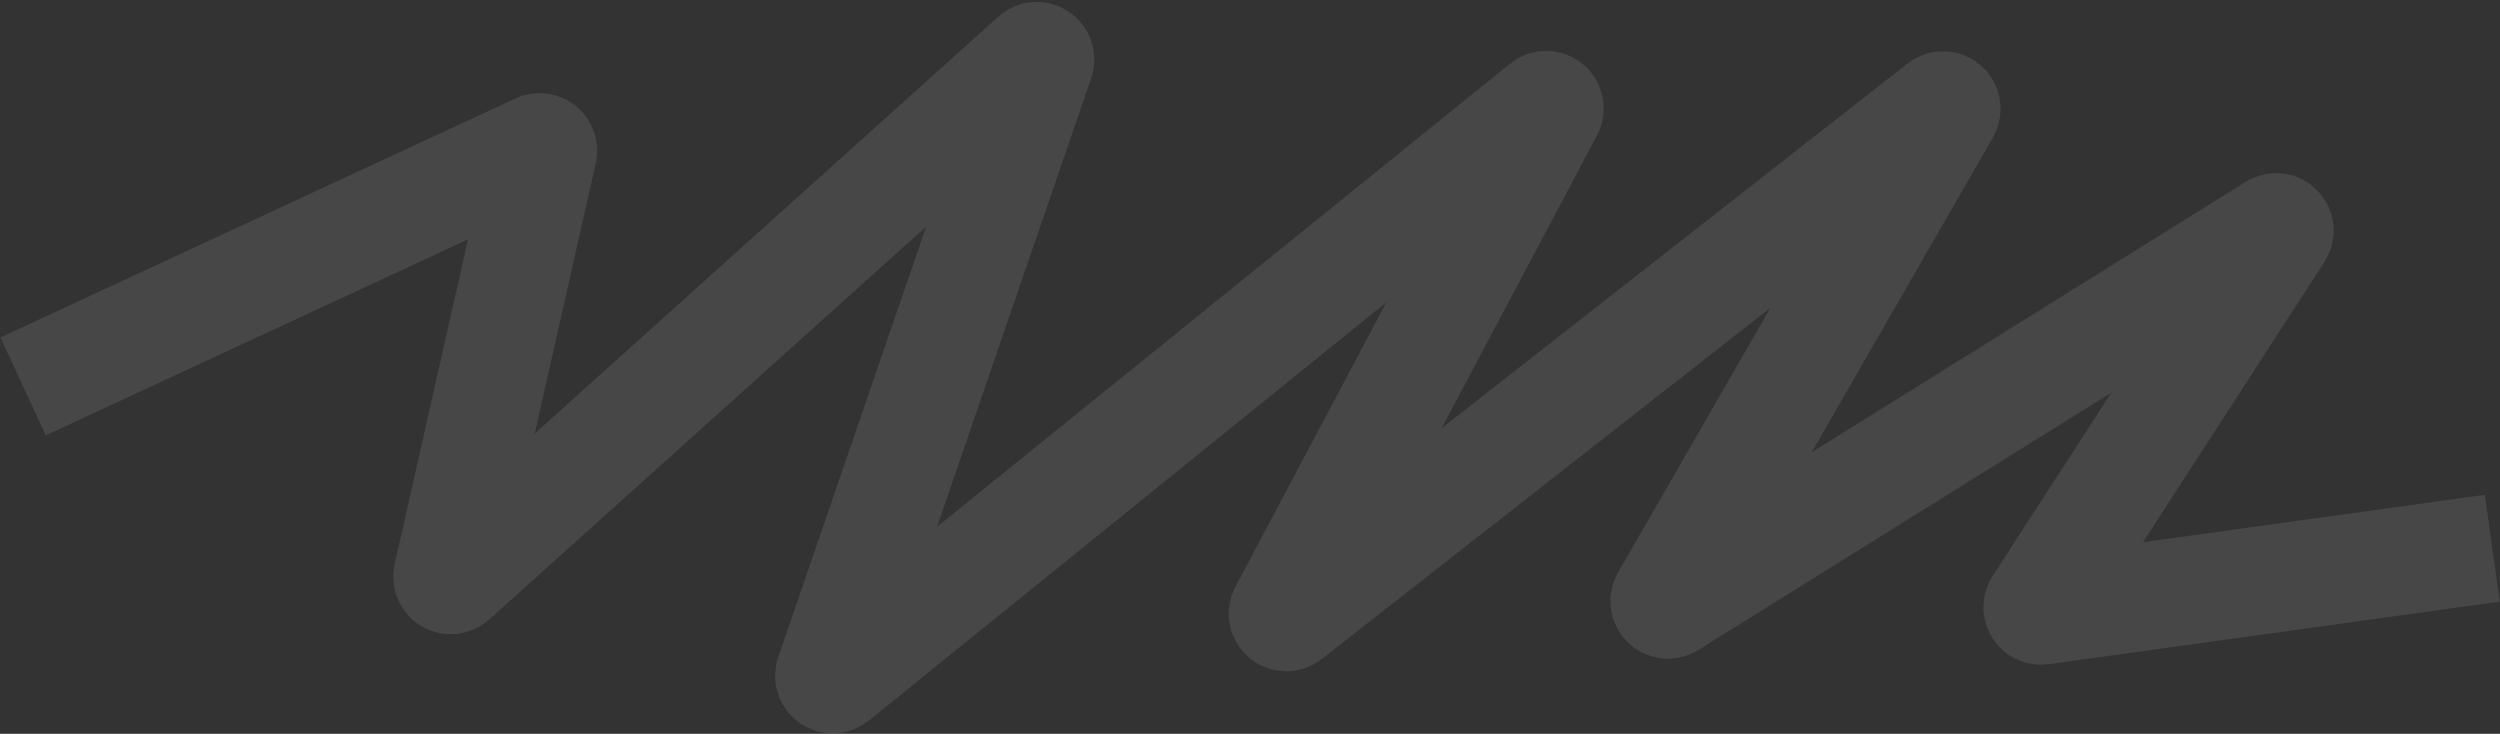 <?xml version="1.0" encoding="UTF-8"?> <svg xmlns="http://www.w3.org/2000/svg" width="1298" height="381" viewBox="0 0 1298 381" fill="none"><rect x="0" y="0" width="1298" height="381" fill="#333333" stroke="none"/> <path d="M12 200.609L279.387 76.534C280.799 75.879 282.348 77.129 282.005 78.647L232.231 298.998C231.828 300.781 233.954 302.025 235.313 300.804L537.032 29.491C538.468 28.198 540.685 29.665 540.056 31.494L430.543 350.286C429.932 352.066 432.028 353.536 433.491 352.352L801.603 54.841C803.19 53.558 805.392 55.375 804.438 57.177L666.163 317.778C665.213 319.565 667.381 321.379 668.972 320.134L1007.67 55.014C1009.29 53.744 1011.48 55.64 1010.45 57.425L864.379 311.187C863.406 312.876 865.341 314.747 866.996 313.713L1180.79 118.155C1182.49 117.096 1184.44 119.083 1183.35 120.765L1058.11 314.23C1057.24 315.58 1058.35 317.325 1059.94 317.107L1294 284.634" stroke="white" stroke-opacity="0.1" stroke-width="56"></path> </svg> 